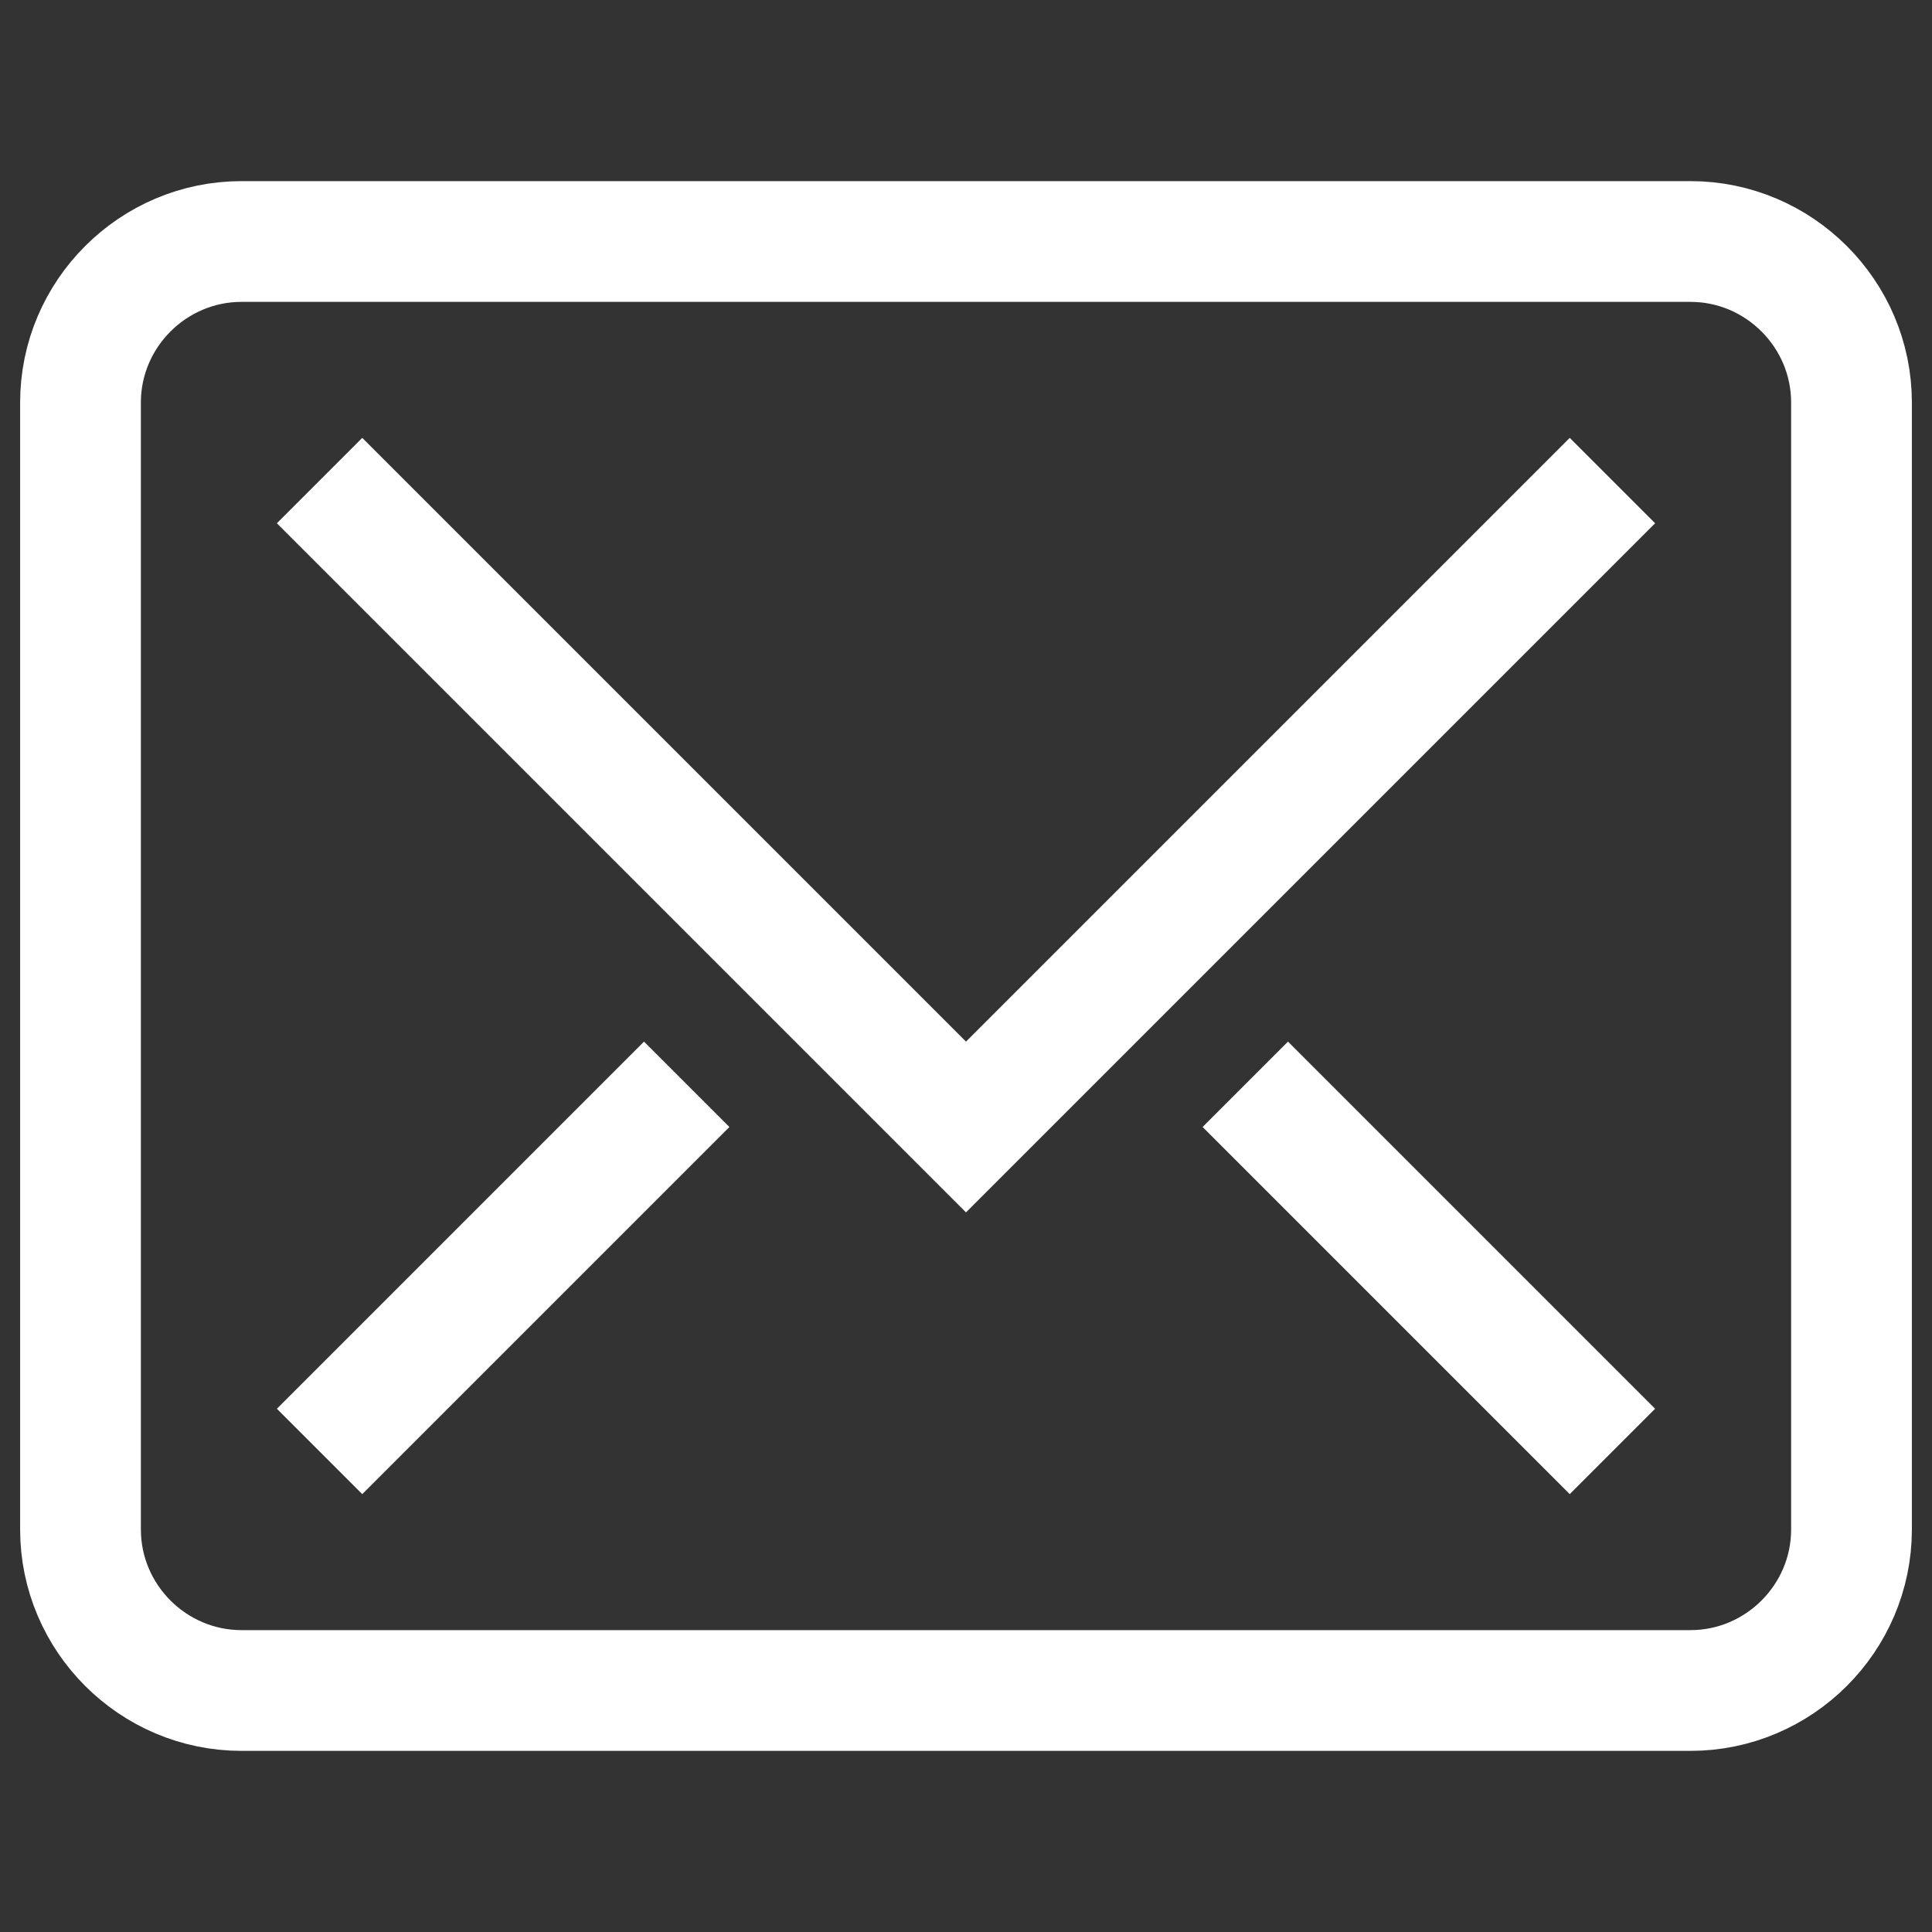 <?xml version="1.0" encoding="utf-8"?>
<svg xmlns="http://www.w3.org/2000/svg" xmlns:xlink="http://www.w3.org/1999/xlink" version="1.1" id="Ebene_1" x="0px" y="0px" viewBox="0 0 48 48" style="enable-background:new 0 0 48 48;" xml:space="preserve" width="25" height="25">
<rect x="0" y="0" width="48" height="48" fill="#333333" stroke="none"/>
<style type="text/css">
	.st0{fill:none;stroke:#FFFFFF;stroke-width:3;stroke-linecap:square;stroke-miterlimit:10;}
</style>
<g transform="translate(0, 0)">
	<polyline class="st0" points="39,13 24,28 9,13  "/>
	<path class="st0" d="M6,6h36c2.2,0,4,1.8,4,4v28c0,2.2-1.8,4-4,4H6c-2.2,0-4-1.8-4-4V10C2,7.8,3.8,6,6,6z"/>
	<line class="st0" x1="16" y1="28" x2="9" y2="35"/>
	<line class="st0" x1="32" y1="28" x2="39" y2="35"/>
</g>
</svg>
